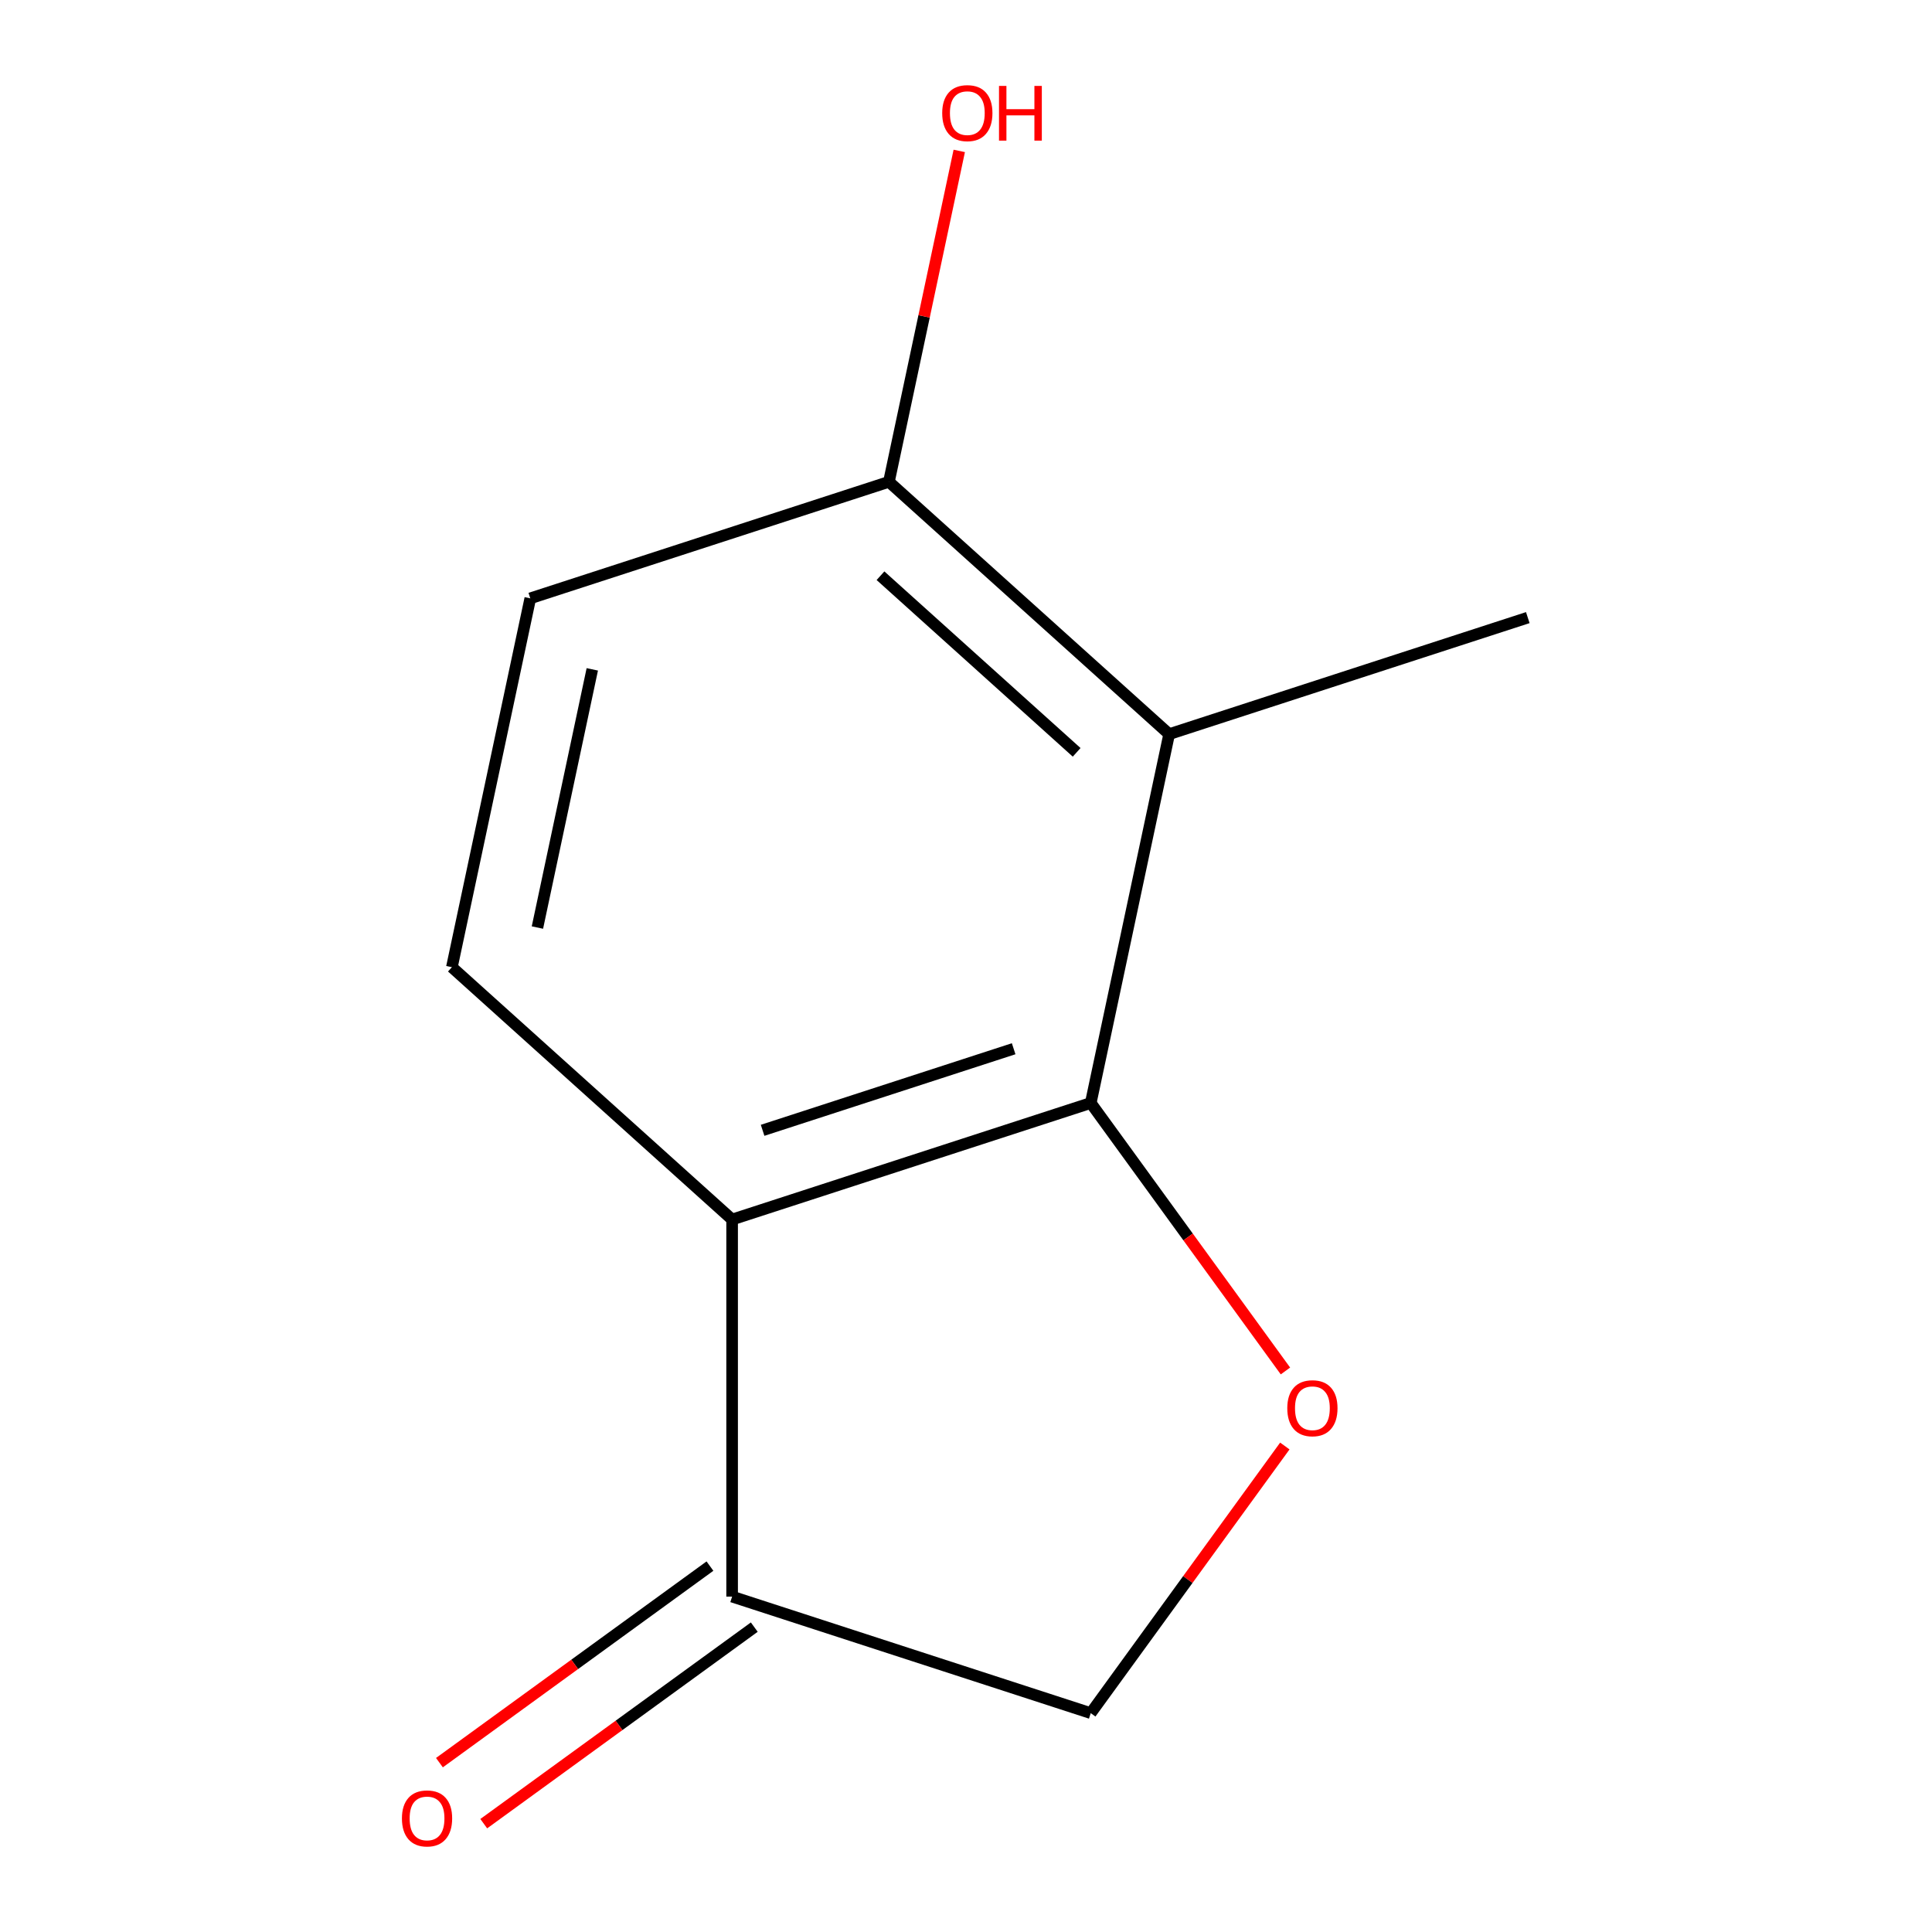 <?xml version='1.0' encoding='iso-8859-1'?>
<svg version='1.1' baseProfile='full'
              xmlns='http://www.w3.org/2000/svg'
                      xmlns:rdkit='http://www.rdkit.org/xml'
                      xmlns:xlink='http://www.w3.org/1999/xlink'
                  xml:space='preserve'
width='1000px' height='1000px' viewBox='0 0 1000 1000'>
<!-- END OF HEADER -->
<rect style='opacity:1.0;fill:#FFFFFF;stroke:none' width='1000' height='1000' x='0' y='0'> </rect>
<path class='bond-0' d='M 564.571,570.907 L 378.943,631.221' style='fill:none;fill-rule:evenodd;stroke:#000000;stroke-width:6px;stroke-linecap:butt;stroke-linejoin:miter;stroke-opacity:1' />
<path class='bond-0' d='M 524.664,542.828 L 394.724,585.048' style='fill:none;fill-rule:evenodd;stroke:#000000;stroke-width:6px;stroke-linecap:butt;stroke-linejoin:miter;stroke-opacity:1' />
<path class='bond-1' d='M 564.571,570.907 L 614.959,640.26' style='fill:none;fill-rule:evenodd;stroke:#000000;stroke-width:6px;stroke-linecap:butt;stroke-linejoin:miter;stroke-opacity:1' />
<path class='bond-1' d='M 614.959,640.26 L 665.347,709.613' style='fill:none;fill-rule:evenodd;stroke:#FF0000;stroke-width:6px;stroke-linecap:butt;stroke-linejoin:miter;stroke-opacity:1' />
<path class='bond-2' d='M 564.571,570.907 L 605.152,379.991' style='fill:none;fill-rule:evenodd;stroke:#000000;stroke-width:6px;stroke-linecap:butt;stroke-linejoin:miter;stroke-opacity:1' />
<path class='bond-3' d='M 378.943,631.221 L 378.943,826.403' style='fill:none;fill-rule:evenodd;stroke:#000000;stroke-width:6px;stroke-linecap:butt;stroke-linejoin:miter;stroke-opacity:1' />
<path class='bond-4' d='M 378.943,631.221 L 233.895,500.619' style='fill:none;fill-rule:evenodd;stroke:#000000;stroke-width:6px;stroke-linecap:butt;stroke-linejoin:miter;stroke-opacity:1' />
<path class='bond-6' d='M 665.027,748.452 L 614.799,817.584' style='fill:none;fill-rule:evenodd;stroke:#FF0000;stroke-width:6px;stroke-linecap:butt;stroke-linejoin:miter;stroke-opacity:1' />
<path class='bond-6' d='M 614.799,817.584 L 564.571,886.717' style='fill:none;fill-rule:evenodd;stroke:#000000;stroke-width:6px;stroke-linecap:butt;stroke-linejoin:miter;stroke-opacity:1' />
<path class='bond-5' d='M 605.152,379.991 L 460.104,249.389' style='fill:none;fill-rule:evenodd;stroke:#000000;stroke-width:6px;stroke-linecap:butt;stroke-linejoin:miter;stroke-opacity:1' />
<path class='bond-5' d='M 557.274,389.41 L 455.741,297.989' style='fill:none;fill-rule:evenodd;stroke:#000000;stroke-width:6px;stroke-linecap:butt;stroke-linejoin:miter;stroke-opacity:1' />
<path class='bond-10' d='M 605.152,379.991 L 790.78,319.676' style='fill:none;fill-rule:evenodd;stroke:#000000;stroke-width:6px;stroke-linecap:butt;stroke-linejoin:miter;stroke-opacity:1' />
<path class='bond-8' d='M 367.47,810.612 L 297.457,861.48' style='fill:none;fill-rule:evenodd;stroke:#000000;stroke-width:6px;stroke-linecap:butt;stroke-linejoin:miter;stroke-opacity:1' />
<path class='bond-8' d='M 297.457,861.48 L 227.445,912.347' style='fill:none;fill-rule:evenodd;stroke:#FF0000;stroke-width:6px;stroke-linecap:butt;stroke-linejoin:miter;stroke-opacity:1' />
<path class='bond-8' d='M 390.415,842.193 L 320.402,893.061' style='fill:none;fill-rule:evenodd;stroke:#000000;stroke-width:6px;stroke-linecap:butt;stroke-linejoin:miter;stroke-opacity:1' />
<path class='bond-8' d='M 320.402,893.061 L 250.39,943.928' style='fill:none;fill-rule:evenodd;stroke:#FF0000;stroke-width:6px;stroke-linecap:butt;stroke-linejoin:miter;stroke-opacity:1' />
<path class='bond-11' d='M 378.943,826.403 L 564.571,886.717' style='fill:none;fill-rule:evenodd;stroke:#000000;stroke-width:6px;stroke-linecap:butt;stroke-linejoin:miter;stroke-opacity:1' />
<path class='bond-12' d='M 233.895,500.619 L 274.475,309.703' style='fill:none;fill-rule:evenodd;stroke:#000000;stroke-width:6px;stroke-linecap:butt;stroke-linejoin:miter;stroke-opacity:1' />
<path class='bond-12' d='M 278.165,480.098 L 306.571,346.457' style='fill:none;fill-rule:evenodd;stroke:#000000;stroke-width:6px;stroke-linecap:butt;stroke-linejoin:miter;stroke-opacity:1' />
<path class='bond-7' d='M 460.104,249.389 L 274.475,309.703' style='fill:none;fill-rule:evenodd;stroke:#000000;stroke-width:6px;stroke-linecap:butt;stroke-linejoin:miter;stroke-opacity:1' />
<path class='bond-9' d='M 460.104,249.389 L 478.307,163.75' style='fill:none;fill-rule:evenodd;stroke:#000000;stroke-width:6px;stroke-linecap:butt;stroke-linejoin:miter;stroke-opacity:1' />
<path class='bond-9' d='M 478.307,163.75 L 496.51,78.112' style='fill:none;fill-rule:evenodd;stroke:#FF0000;stroke-width:6px;stroke-linecap:butt;stroke-linejoin:miter;stroke-opacity:1' />
<path  class='atom-2' d='M 666.296 728.892
Q 666.296 722.092, 669.656 718.292
Q 673.016 714.492, 679.296 714.492
Q 685.576 714.492, 688.936 718.292
Q 692.296 722.092, 692.296 728.892
Q 692.296 735.772, 688.896 739.692
Q 685.496 743.572, 679.296 743.572
Q 673.056 743.572, 669.656 739.692
Q 666.296 735.812, 666.296 728.892
M 679.296 740.372
Q 683.616 740.372, 685.936 737.492
Q 688.296 734.572, 688.296 728.892
Q 688.296 723.332, 685.936 720.532
Q 683.616 717.692, 679.296 717.692
Q 674.976 717.692, 672.616 720.492
Q 670.296 723.292, 670.296 728.892
Q 670.296 734.612, 672.616 737.492
Q 674.976 740.372, 679.296 740.372
' fill='#FF0000'/>
<path  class='atom-9' d='M 208.038 941.208
Q 208.038 934.408, 211.398 930.608
Q 214.758 926.808, 221.038 926.808
Q 227.318 926.808, 230.678 930.608
Q 234.038 934.408, 234.038 941.208
Q 234.038 948.088, 230.638 952.008
Q 227.238 955.888, 221.038 955.888
Q 214.798 955.888, 211.398 952.008
Q 208.038 948.128, 208.038 941.208
M 221.038 952.688
Q 225.358 952.688, 227.678 949.808
Q 230.038 946.888, 230.038 941.208
Q 230.038 935.648, 227.678 932.848
Q 225.358 930.008, 221.038 930.008
Q 216.718 930.008, 214.358 932.808
Q 212.038 935.608, 212.038 941.208
Q 212.038 946.928, 214.358 949.808
Q 216.718 952.688, 221.038 952.688
' fill='#FF0000'/>
<path  class='atom-10' d='M 487.684 58.552
Q 487.684 51.752, 491.044 47.952
Q 494.404 44.152, 500.684 44.152
Q 506.964 44.152, 510.324 47.952
Q 513.684 51.752, 513.684 58.552
Q 513.684 65.432, 510.284 69.352
Q 506.884 73.232, 500.684 73.232
Q 494.444 73.232, 491.044 69.352
Q 487.684 65.472, 487.684 58.552
M 500.684 70.032
Q 505.004 70.032, 507.324 67.152
Q 509.684 64.232, 509.684 58.552
Q 509.684 52.992, 507.324 50.192
Q 505.004 47.352, 500.684 47.352
Q 496.364 47.352, 494.004 50.152
Q 491.684 52.952, 491.684 58.552
Q 491.684 64.272, 494.004 67.152
Q 496.364 70.032, 500.684 70.032
' fill='#FF0000'/>
<path  class='atom-10' d='M 517.084 44.472
L 520.924 44.472
L 520.924 56.512
L 535.404 56.512
L 535.404 44.472
L 539.244 44.472
L 539.244 72.792
L 535.404 72.792
L 535.404 59.712
L 520.924 59.712
L 520.924 72.792
L 517.084 72.792
L 517.084 44.472
' fill='#FF0000'/>
</svg>

